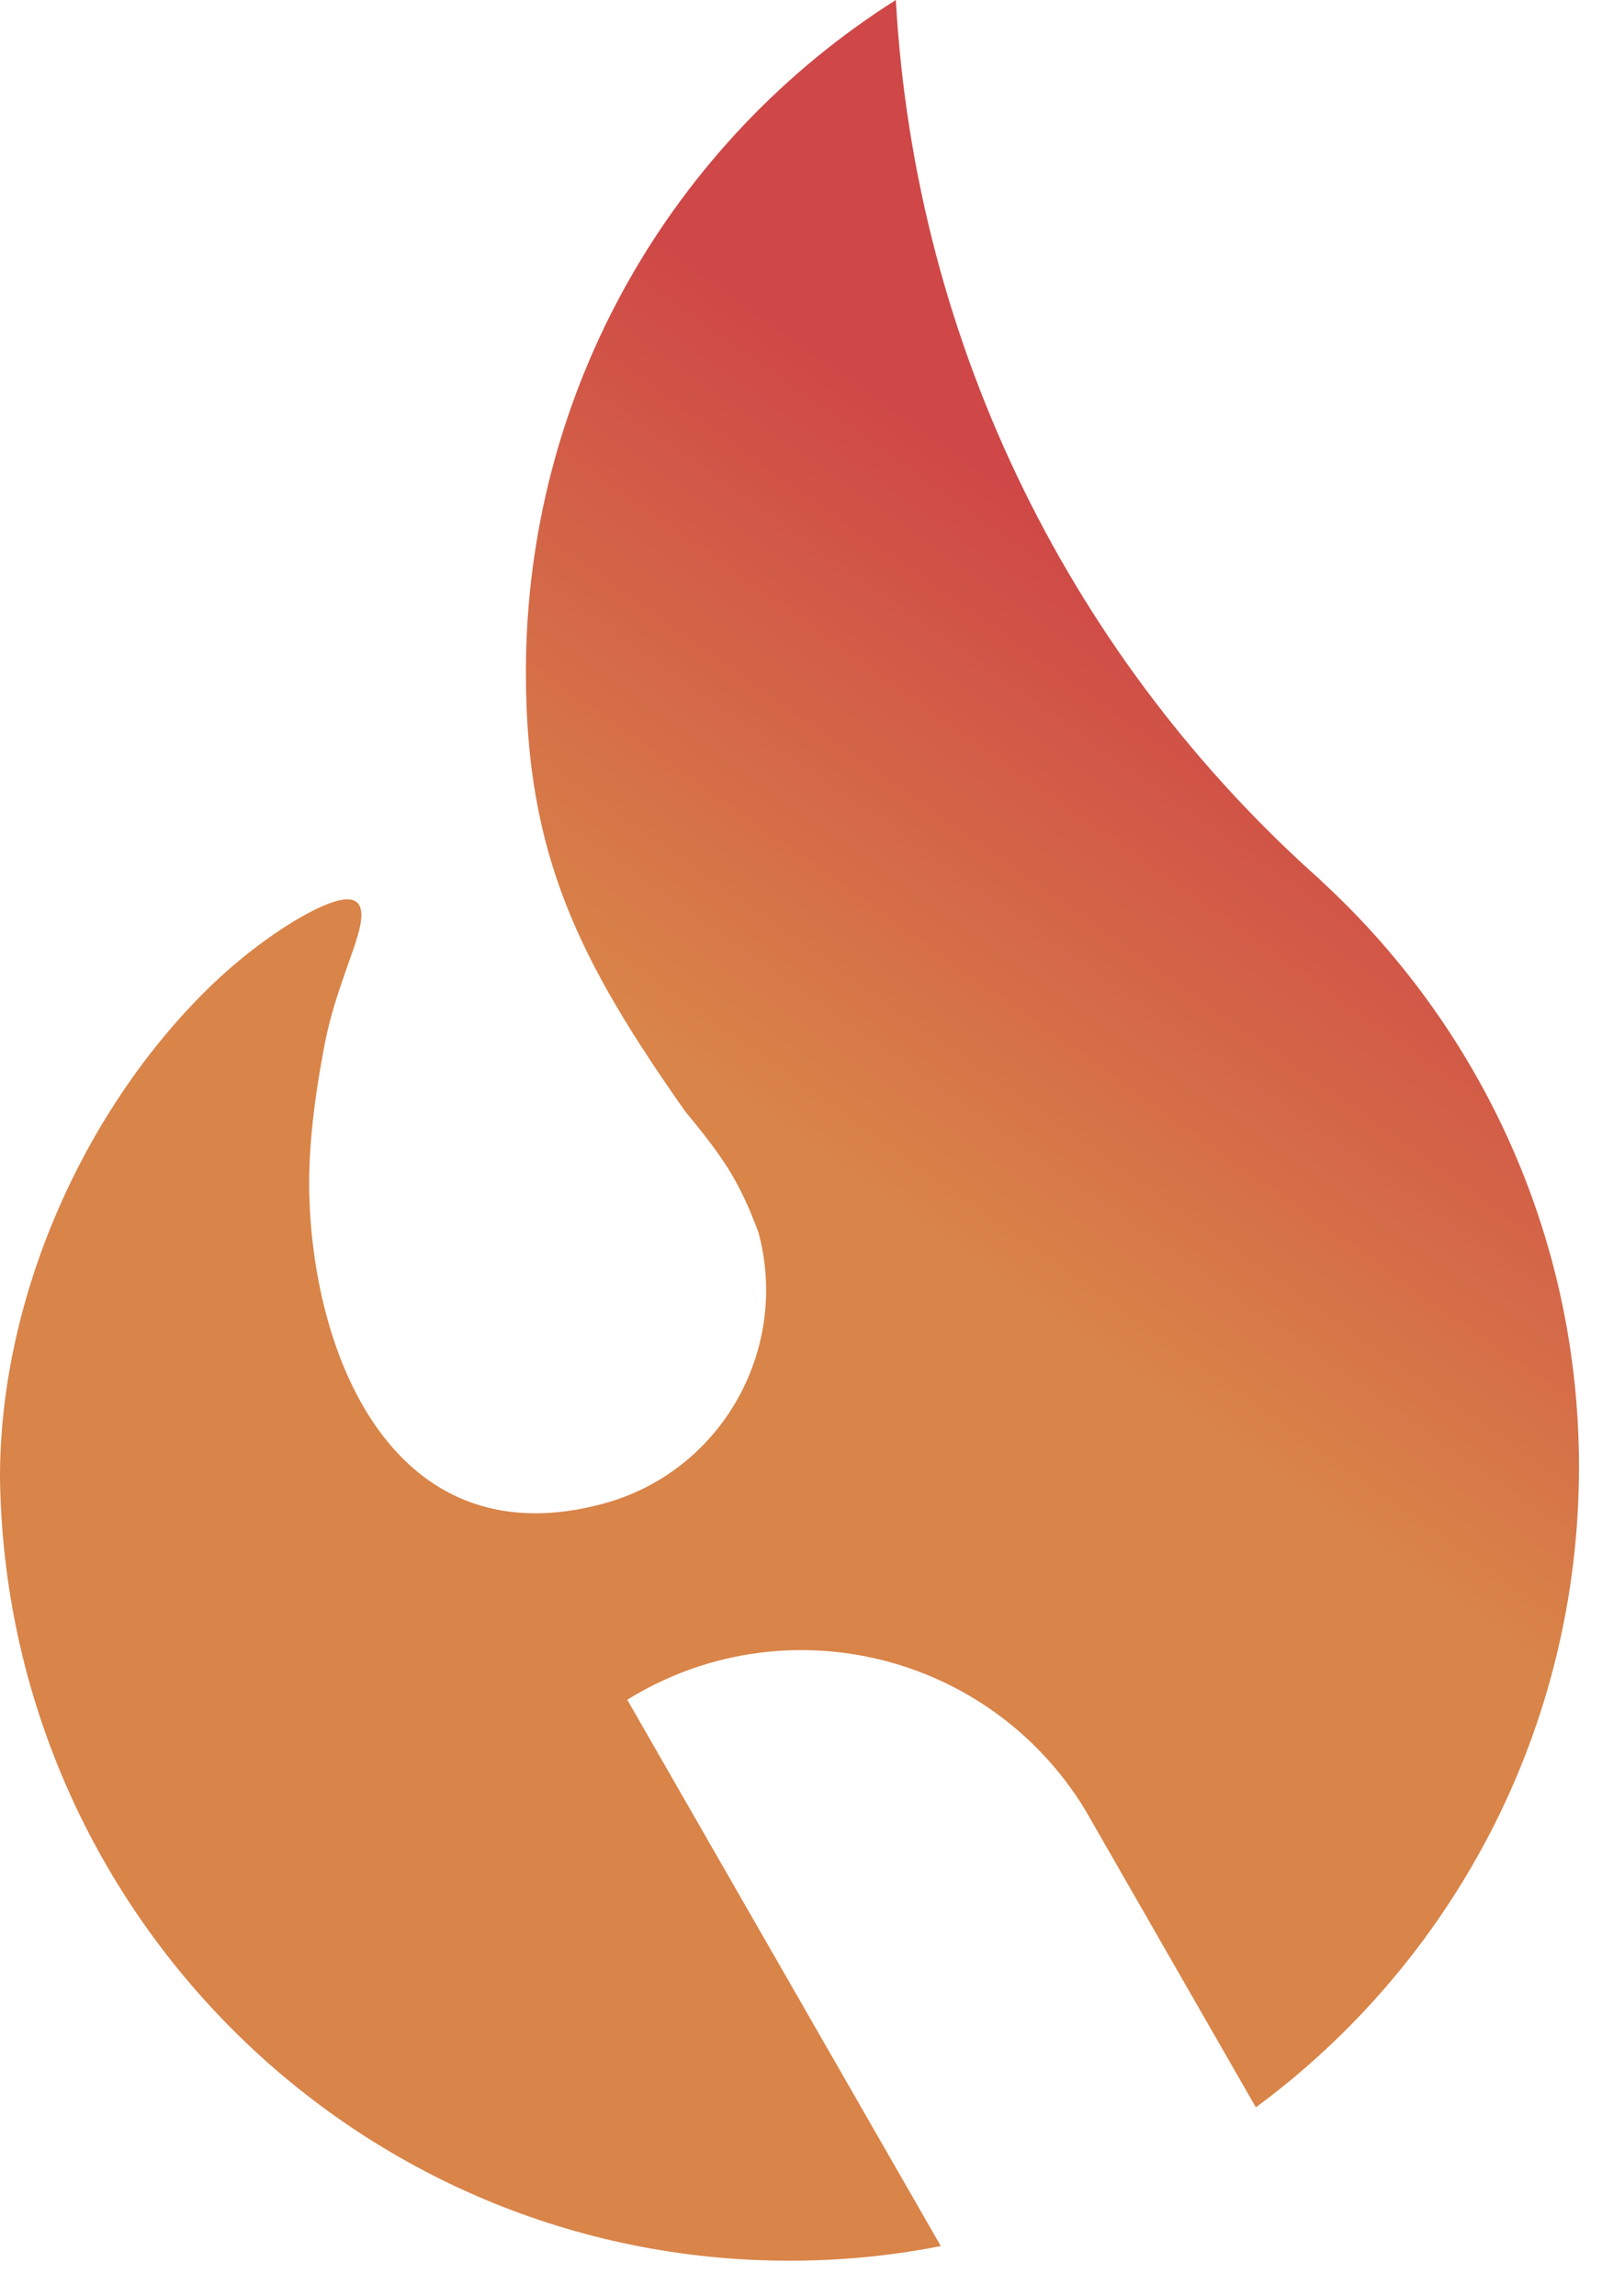 <svg width="30" height="43" viewBox="0 0 30 43" fill="none" xmlns="http://www.w3.org/2000/svg">
<path fill-rule="evenodd" clip-rule="evenodd" d="M24.734 16.485C20.142 12.405 17.142 6.555 16.776 0C12.614 2.632 9.848 7.288 9.848 12.595C9.848 16.025 10.857 17.999 12.821 20.798C13.505 21.633 13.83 22.066 14.206 23.087C14.794 25.298 13.49 27.57 11.291 28.16C7.517 29.179 5.934 25.653 5.798 22.548C5.751 21.546 5.903 20.478 6.079 19.561C6.274 18.54 6.708 17.69 6.761 17.238C6.814 16.787 6.532 16.739 5.968 17.001C5.407 17.263 4.568 17.836 3.809 18.599C1.502 20.914 0 24.37 0 27.666C0.106 35.785 6.683 42.335 14.784 42.335C15.754 42.335 16.702 42.242 17.618 42.061L11.746 31.83C14.676 30.018 18.513 30.936 20.316 33.882L23.518 39.463C27.188 36.757 29.569 32.39 29.569 27.467C29.569 23.116 27.692 19.204 24.731 16.486H24.734V16.485Z" fill="url(#paint0_linear_1781_2942)"/>
<defs>
<linearGradient id="paint0_linear_1781_2942" x1="32.344" y1="1.96" x2="2.549" y2="44.146" gradientUnits="userSpaceOnUse">
<stop offset="0.26" stop-color="#CF4747"/>
<stop offset="0.5" stop-color="#D98448"/>
</linearGradient>
</defs>
</svg>
